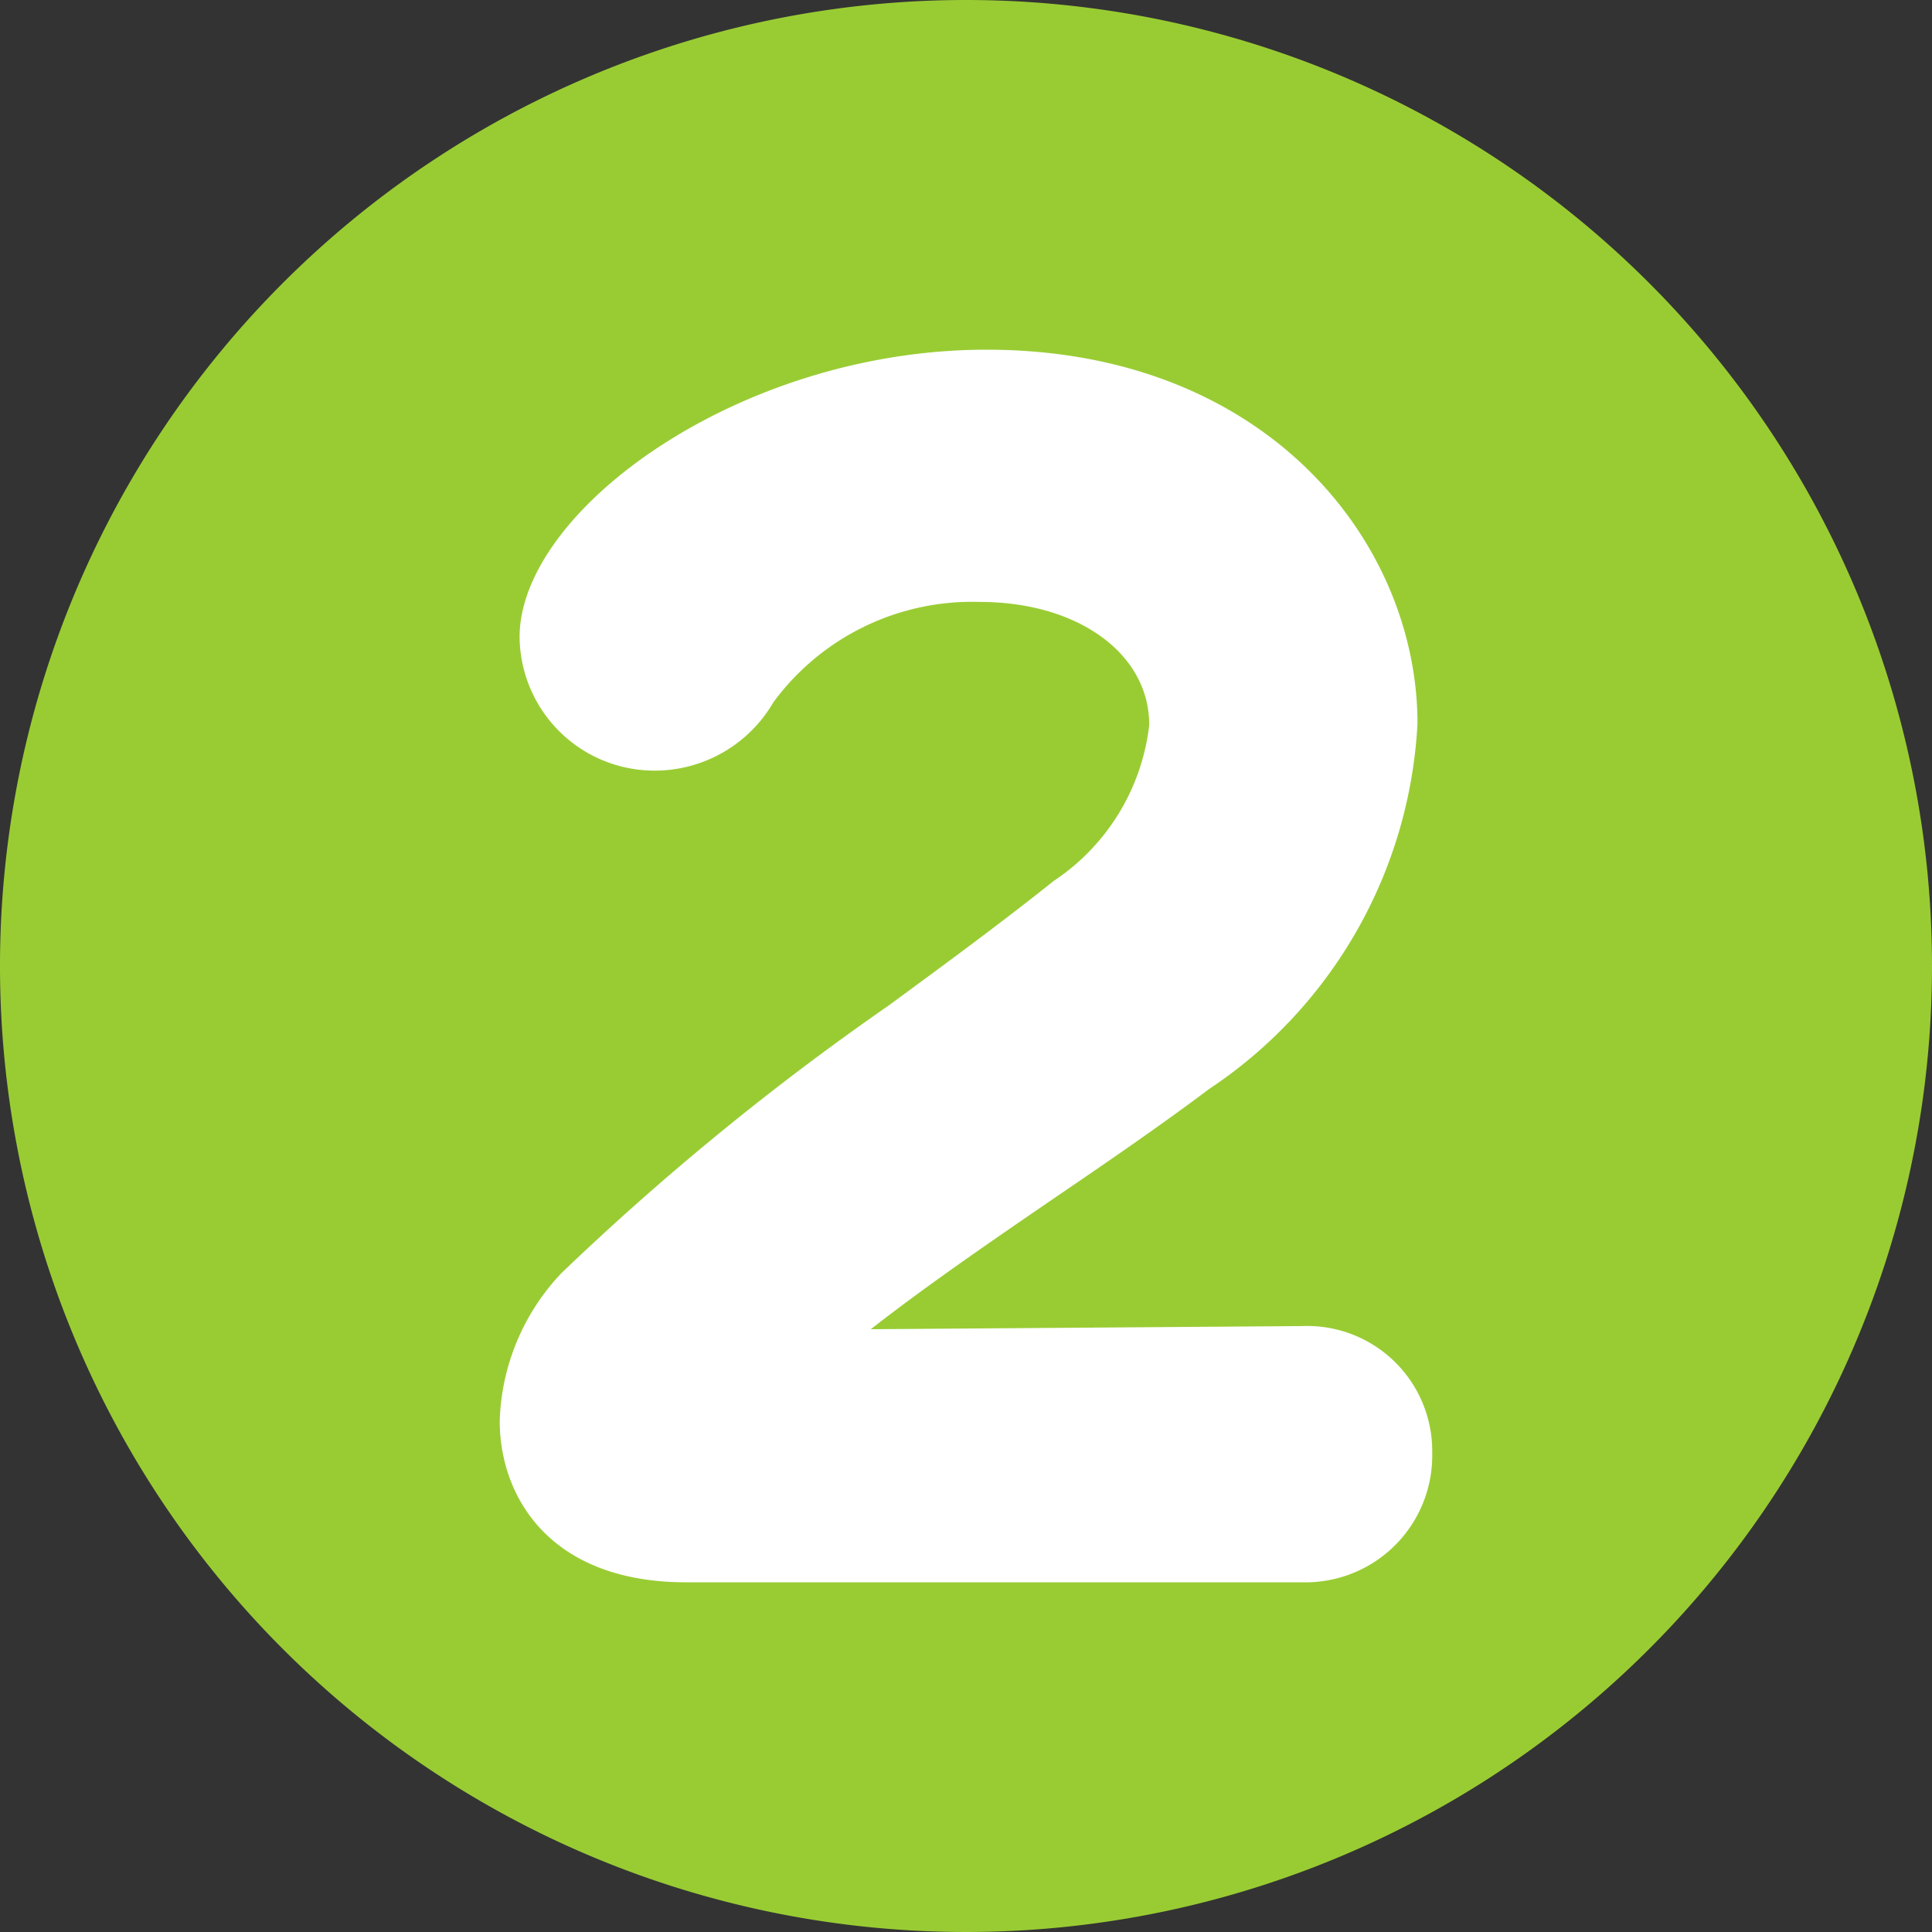 <svg id="_" data-name="②" xmlns="http://www.w3.org/2000/svg" xmlns:xlink="http://www.w3.org/1999/xlink" width="32" height="32" viewBox="0 0 32 32">
  <rect x="0" y="0" width="32" height="32" fill="#333333" stroke="none"/>
  <defs>
    <clipPath id="clip-path">
      <rect id="長方形_143" data-name="長方形 143" width="32" height="32" fill="none"/>
    </clipPath>
  </defs>
  <g id="グループ_202" data-name="グループ 202" clip-path="url(#clip-path)">
    <path id="パス_1072" data-name="パス 1072" d="M32,16A16,16,0,1,1,16,0,16,16,0,0,1,32,16" fill="#9c3"/>
    <path id="パス_1073" data-name="パス 1073" d="M21.571,21.964l-7.148.052c.937-.732,2.03-1.481,3.1-2.213.882-.6,1.745-1.195,2.5-1.763a7.755,7.755,0,0,0,3.455-6.056c0-3-2.5-6.192-7.139-6.192-4.092,0-7.733,2.663-7.733,4.762a2.235,2.235,0,0,0,2.254,2.21,2.273,2.273,0,0,0,1.949-1.131,4.086,4.086,0,0,1,3.42-1.663c1.626,0,2.806.856,2.806,2.036a3.589,3.589,0,0,1-1.582,2.585c-.865.691-1.775,1.359-2.738,2.066A44.357,44.357,0,0,0,9.3,21.086a3.716,3.716,0,0,0-1.023,2.45c0,1.233.809,2.672,3.09,2.672H21.578a2.1,2.1,0,0,0,2.144-2.144,2.072,2.072,0,0,0-2.151-2.1" fill="#fff"/>
  </g>
</svg>
